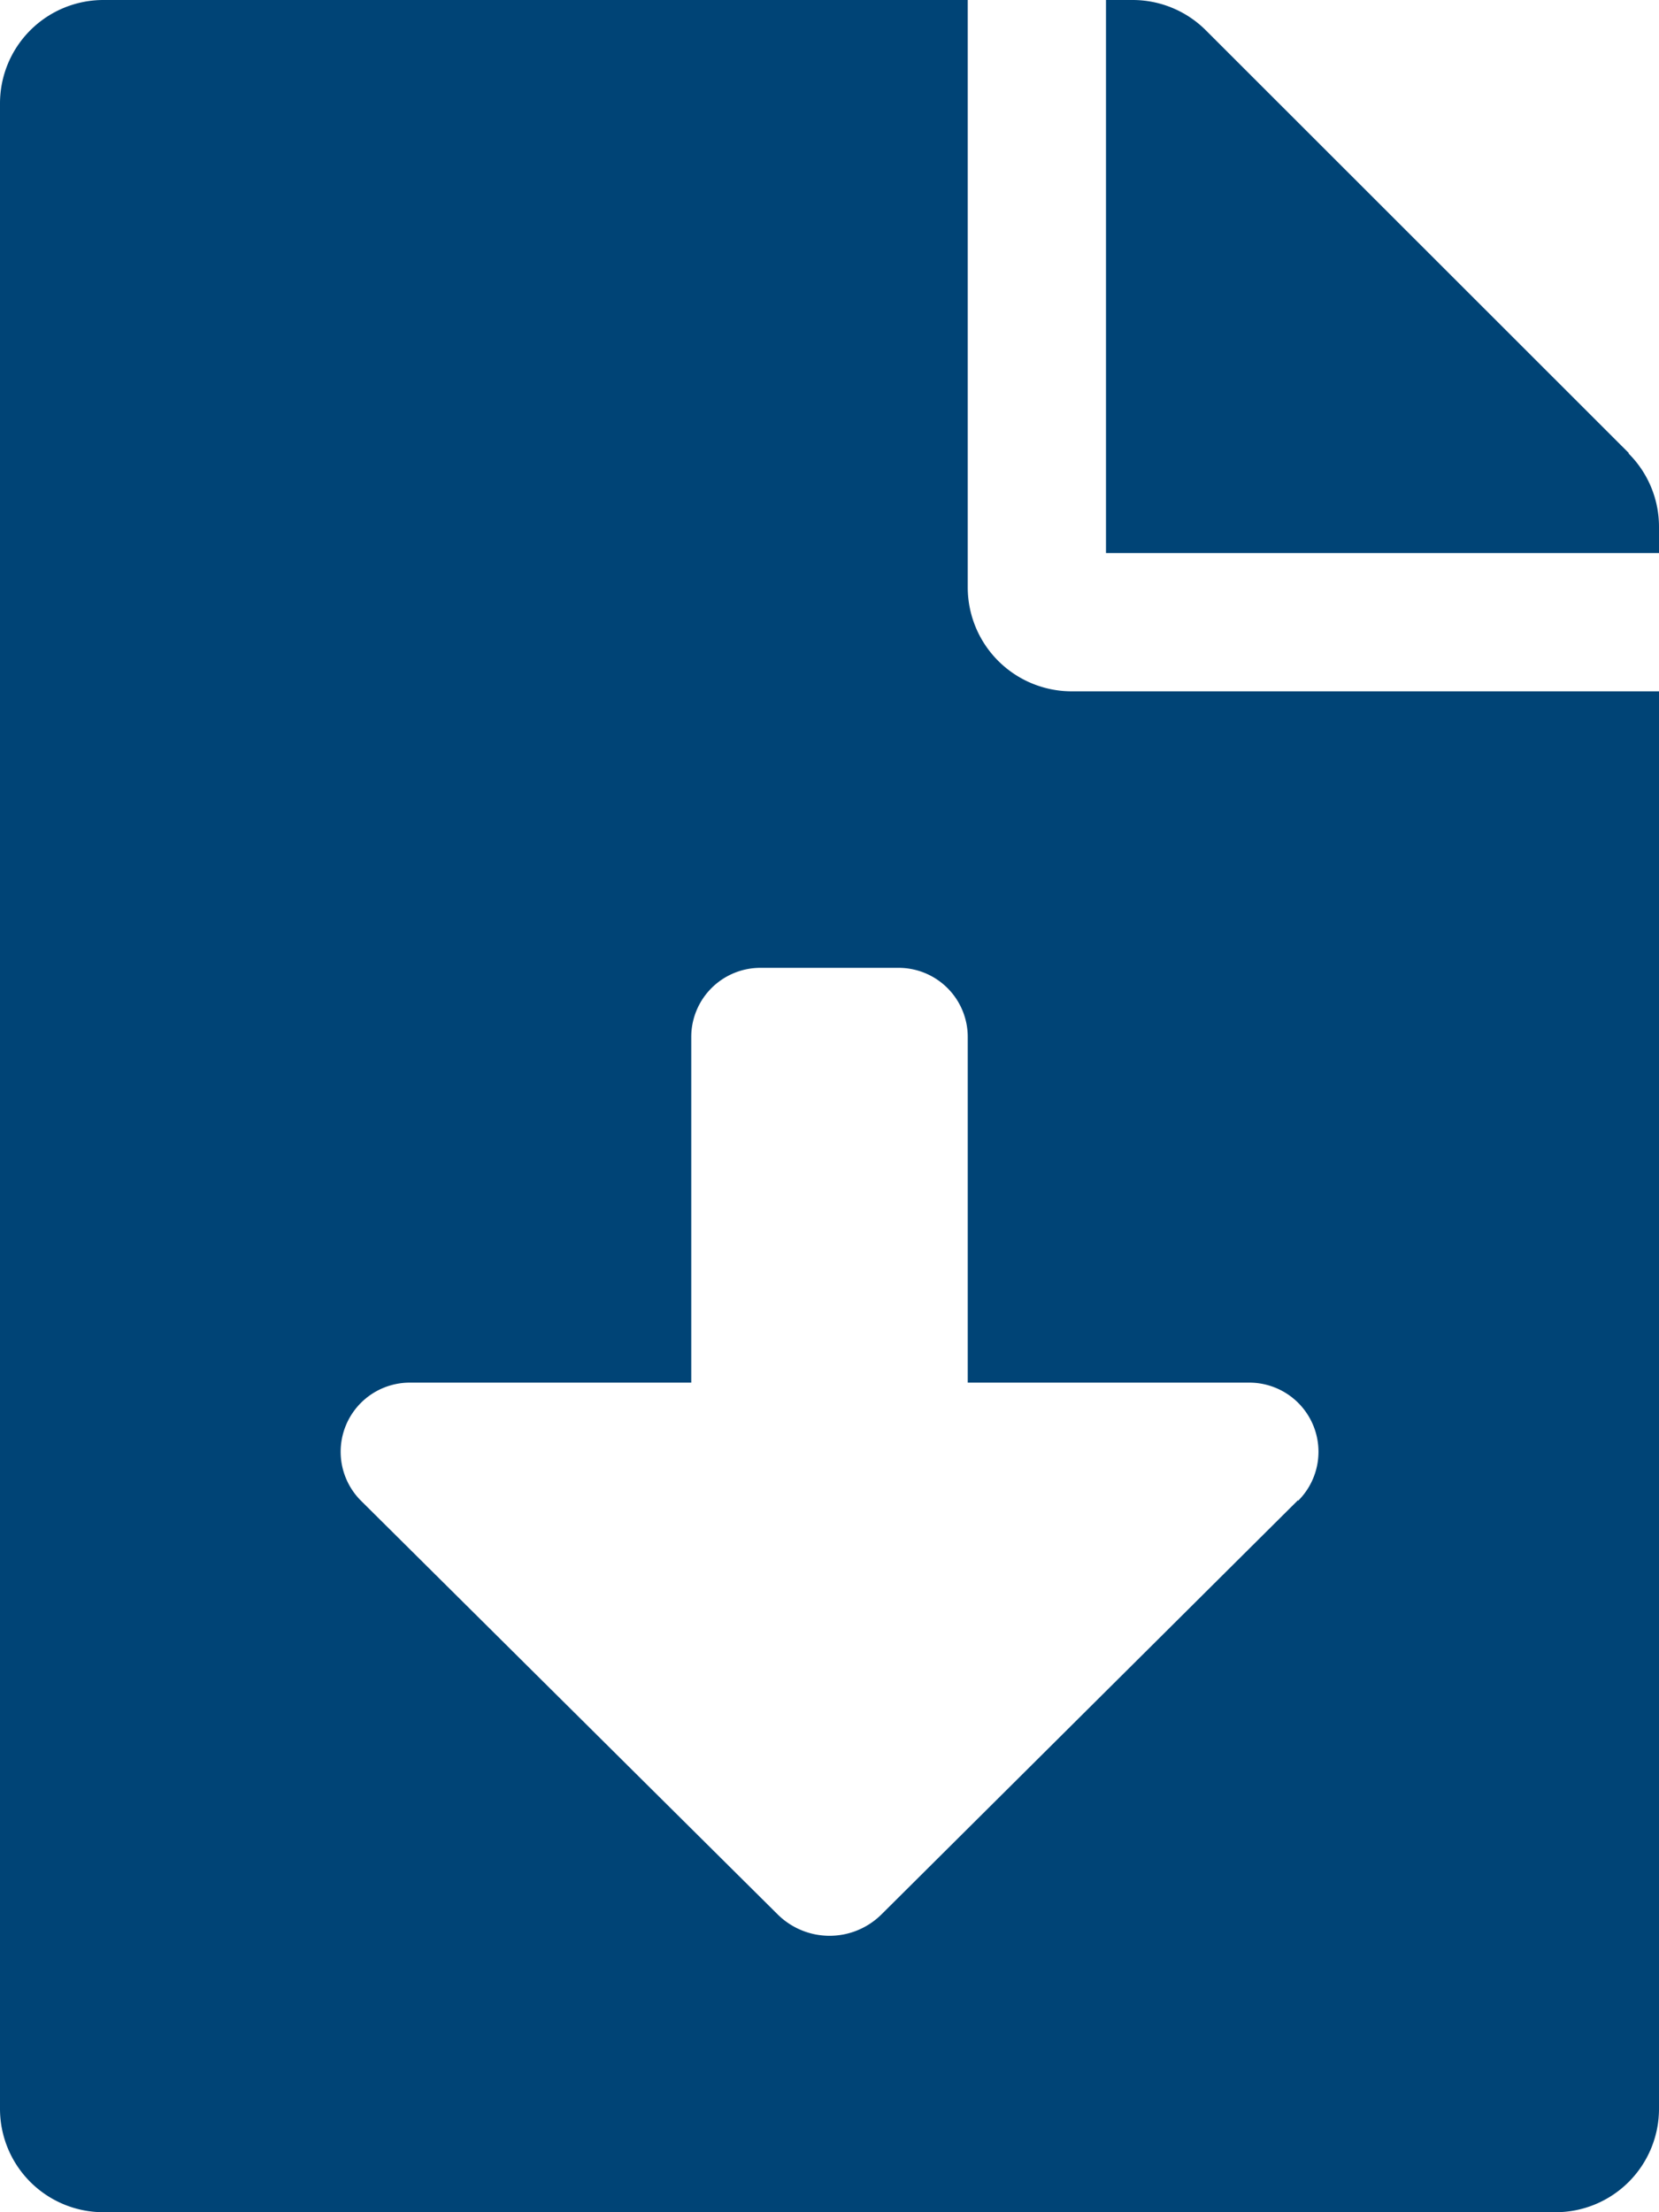 <svg xmlns="http://www.w3.org/2000/svg" width="12" height="16" viewBox="0 0 12 16">
  <path id="file-download" d="M7,4.25V0H.75A.748.748,0,0,0,0,.75v14.5A.748.748,0,0,0,.75,16h10.5a.748.748,0,0,0,.75-.75V5H7.75A.752.752,0,0,1,7,4.25Zm2.389,6.6L6.376,13.846a.533.533,0,0,1-.751,0L2.612,10.855A.5.5,0,0,1,2.963,10H5V7.5A.5.5,0,0,1,5.5,7h1a.5.5,0,0,1,.5.5V10H9.037a.5.5,0,0,1,.352.855Zm2.392-7.574L8.722.219A.749.749,0,0,0,8.191,0H8V4h4V3.809A.748.748,0,0,0,11.781,3.281Z" fill="#004476"/>
</svg>
